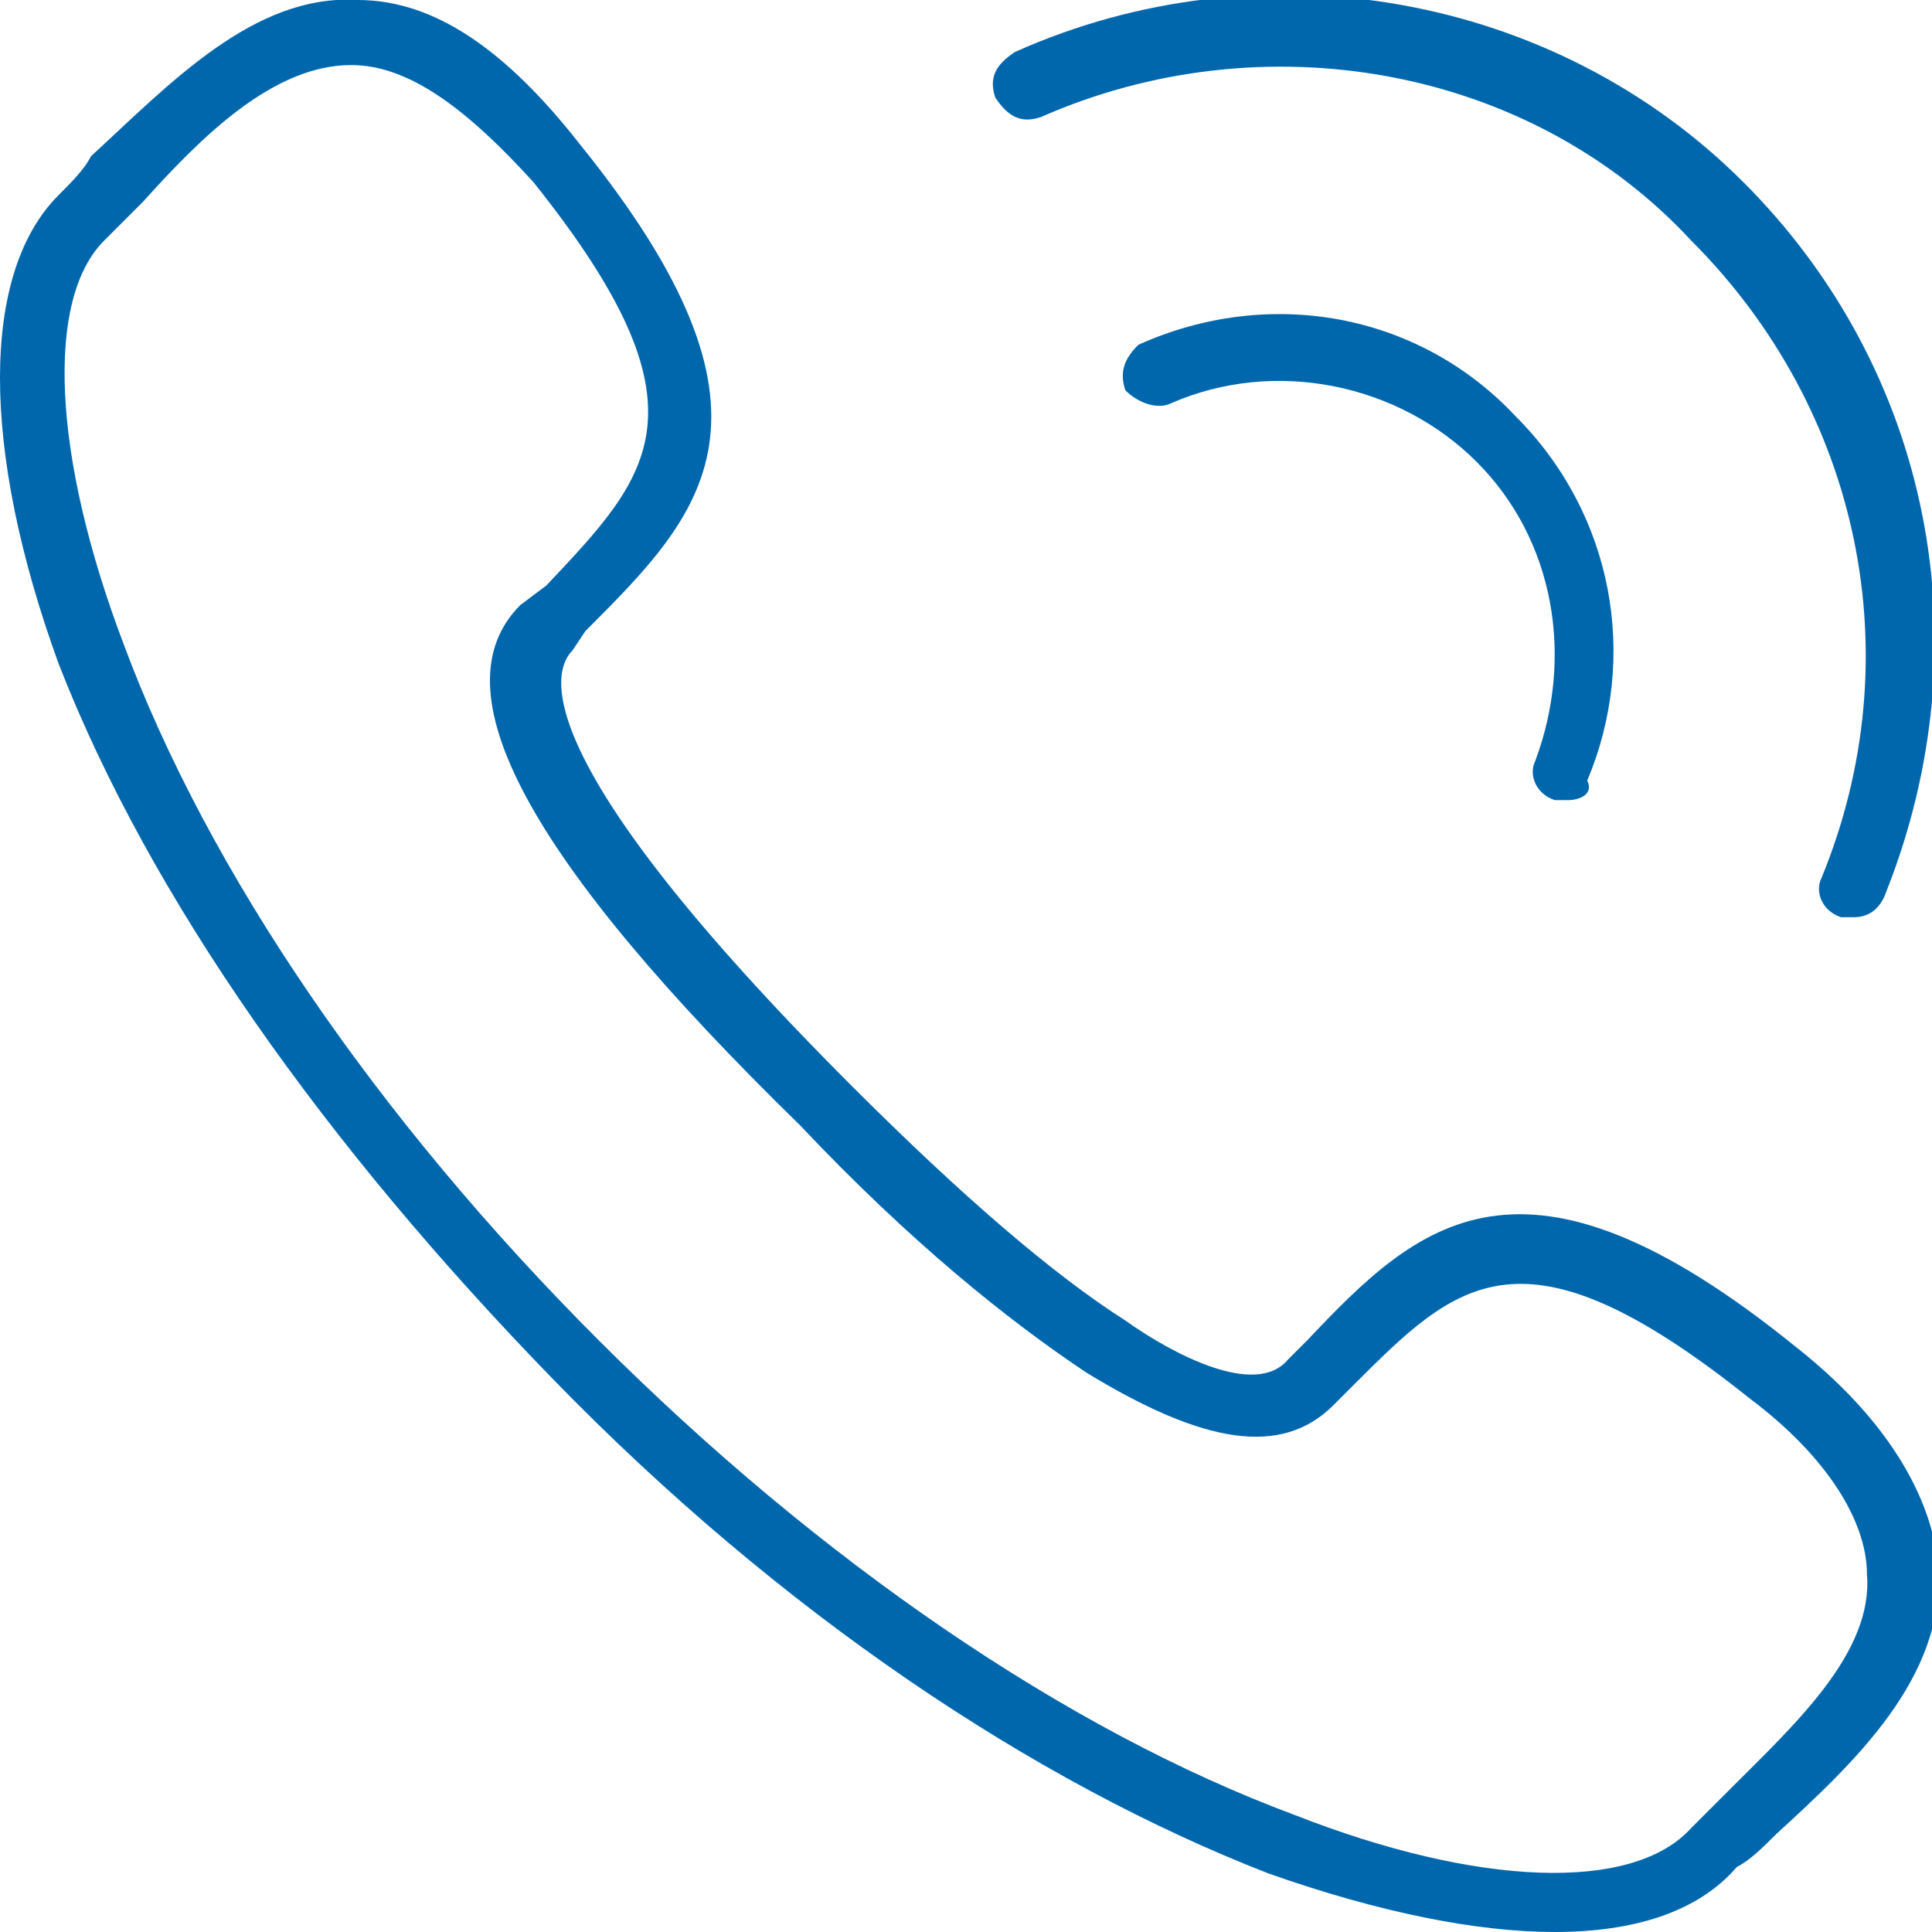 <?xml version="1.0" encoding="utf-8"?>
<!-- Generator: Adobe Illustrator 22.1.0, SVG Export Plug-In . SVG Version: 6.00 Build 0)  -->
<svg version="1.1" id="Capa_1" xmlns="http://www.w3.org/2000/svg" xmlns:xlink="http://www.w3.org/1999/xlink" x="0px" y="0px"
	 viewBox="0 0 29.7 29.7" style="enable-background:new 0 0 29.7 29.7;" xml:space="preserve">
<style type="text/css">
	.st0{fill:#0067AD;}
</style>
<g>
	<g>
		<path class="st0" d="M23.9,29.7c-1.2,0-2.7-0.3-4.4-0.9c-3.6-1.4-7.5-4-11-7.6s-6.2-7.4-7.6-11c-1.2-3.3-1.2-6,0-7.2
			c0.2-0.2,0.4-0.4,0.5-0.6C2.6,1.3,3.9-0.1,5.5,0c1.2,0,2.3,0.8,3.4,2.2c3.4,4.2,1.9,5.7,0.1,7.5L8.8,10c-0.3,0.3-0.8,1.6,4.3,6.7
			c1.7,1.7,3.1,2.9,4.2,3.6c0.7,0.5,2,1.2,2.5,0.6l0.3-0.3c1.7-1.8,3.3-3.3,7.5,0.1c1.4,1.1,2.1,2.3,2.2,3.4c0.1,1.7-1.3,3-2.5,4.1
			c-0.2,0.2-0.4,0.4-0.6,0.5C26.1,29.4,25.1,29.7,23.9,29.7z M5.4,1C4.2,1,3.1,2.1,2.2,3.1C2,3.3,1.8,3.5,1.6,3.7
			C0.7,4.6,0.8,7,1.9,9.9c1.3,3.5,3.9,7.3,7.3,10.7s7.2,6,10.7,7.3c2.8,1.1,5.2,1.2,6.1,0.2c0.2-0.2,0.4-0.4,0.6-0.6
			c1-1,2.2-2.1,2.1-3.3c0-0.8-0.6-1.8-1.8-2.7c-3.5-2.8-4.5-1.8-6.1-0.2l-0.3,0.3c-0.8,0.8-2,0.6-3.8-0.5c-1.2-0.8-2.7-2-4.4-3.8
			l0,0C8.1,13.2,6.7,10.6,8,9.3L8.4,9C10,7.3,11,6.3,8.2,2.8C7.2,1.7,6.3,1,5.4,1C5.5,1,5.4,1,5.4,1z"/>
	</g>
	<g>
		<path class="st0" d="M24.1,12.3c-0.1,0-0.1,0-0.2,0c-0.3-0.1-0.4-0.4-0.3-0.6c0.6-1.6,0.3-3.4-0.9-4.6c-1.2-1.2-3.1-1.6-4.7-0.9
			c-0.2,0.1-0.5,0-0.7-0.2c-0.1-0.3,0-0.5,0.2-0.7c2-0.9,4.3-0.5,5.8,1.1c1.5,1.5,1.9,3.7,1.1,5.6C24.5,12.2,24.3,12.3,24.1,12.3z"
			/>
		<path class="st0" d="M28.5,14.1c-0.1,0-0.1,0-0.2,0c-0.3-0.1-0.4-0.4-0.3-0.6c1.4-3.4,0.6-7.2-2-9.8C23.5,1,19.4,0.3,16,1.8
			c-0.3,0.1-0.5,0-0.7-0.3c-0.1-0.3,0-0.5,0.3-0.7c3.8-1.7,8.3-0.9,11.2,2c2.9,2.9,3.7,7.1,2.2,10.9C28.9,14,28.7,14.1,28.5,14.1z"
			/>
	</g>
</g>
</svg>
